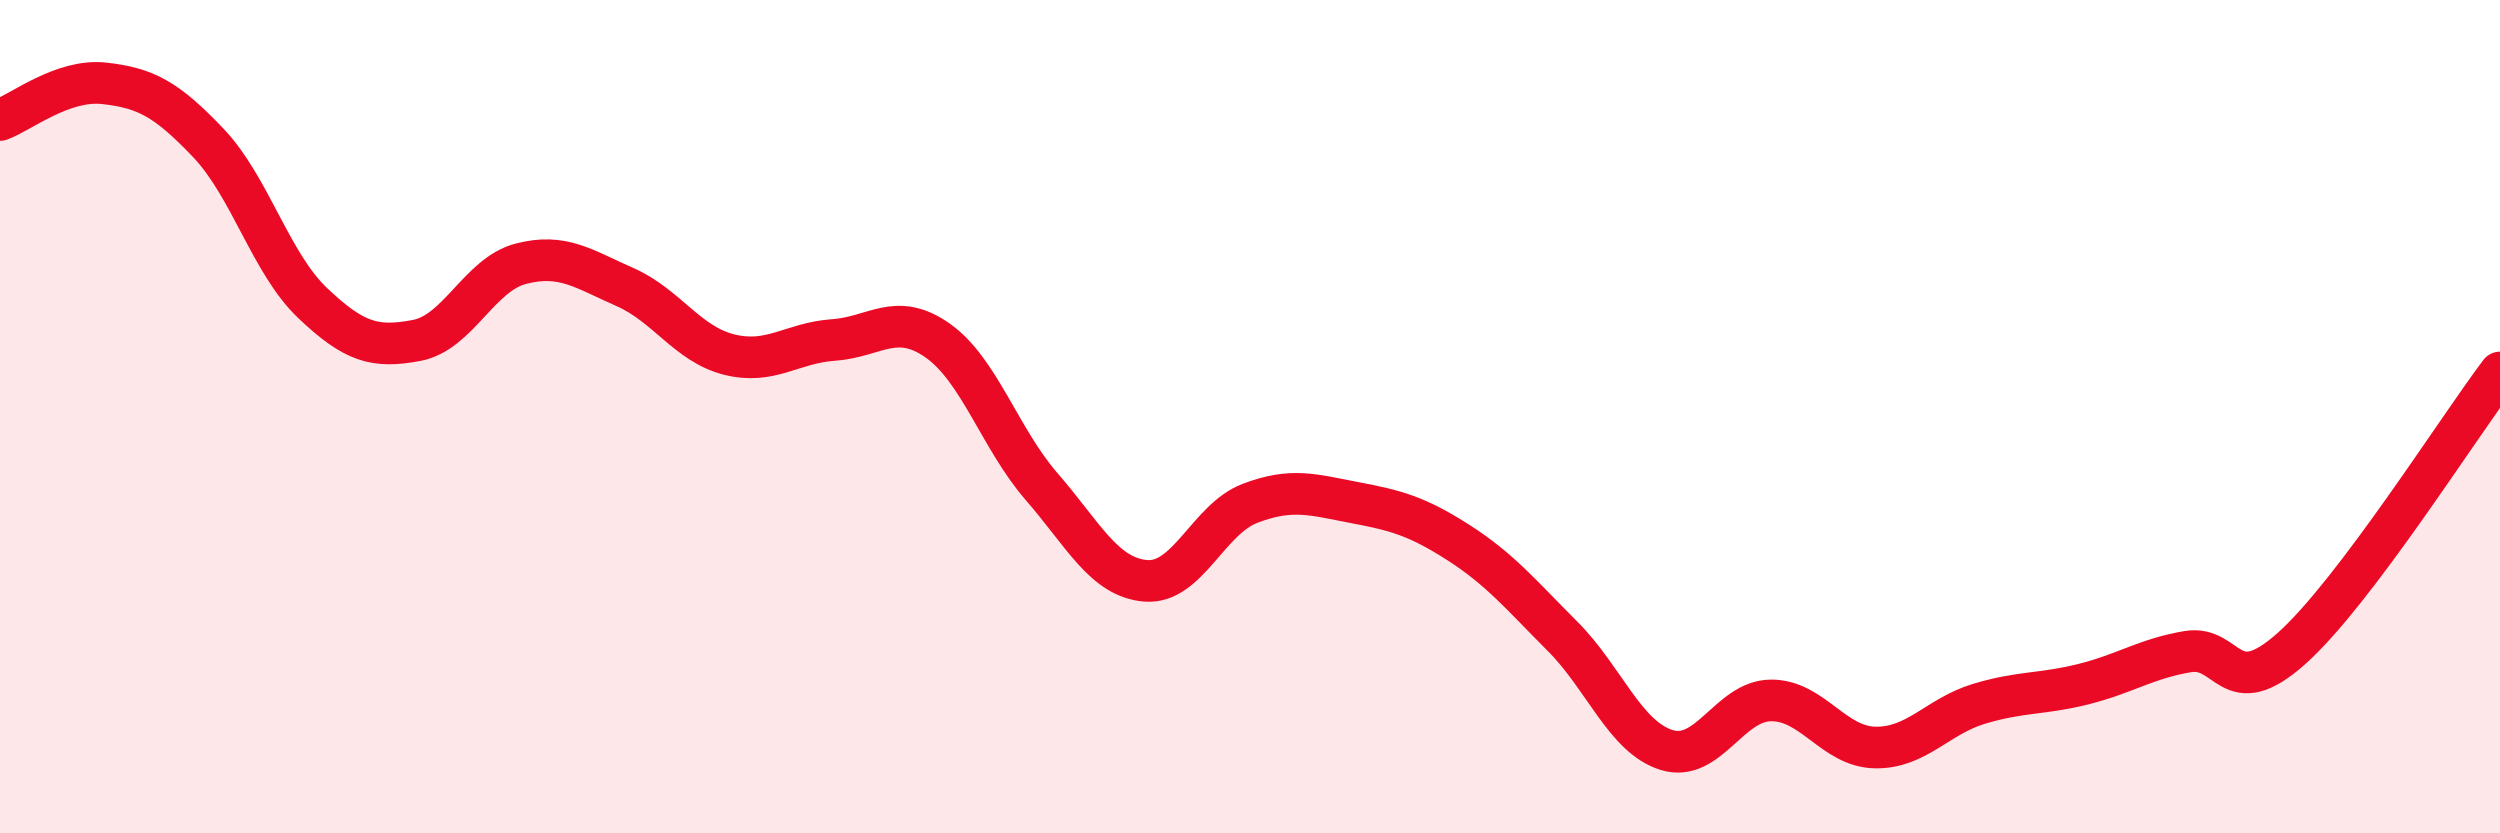 
    <svg width="60" height="20" viewBox="0 0 60 20" xmlns="http://www.w3.org/2000/svg">
      <path
        d="M 0,2.88 C 0.5,2.7 1.5,1.89 2.5,2 C 3.5,2.11 4,2.38 5,3.43 C 6,4.48 6.5,6.32 7.5,7.27 C 8.5,8.22 9,8.36 10,8.17 C 11,7.98 11.5,6.59 12.5,6.33 C 13.5,6.07 14,6.45 15,6.89 C 16,7.33 16.5,8.26 17.5,8.51 C 18.5,8.76 19,8.23 20,8.16 C 21,8.09 21.5,7.47 22.5,8.17 C 23.5,8.87 24,10.53 25,11.68 C 26,12.83 26.5,13.86 27.5,13.94 C 28.5,14.02 29,12.46 30,12.08 C 31,11.7 31.5,11.87 32.5,12.06 C 33.5,12.25 34,12.38 35,13.02 C 36,13.66 36.5,14.27 37.5,15.27 C 38.5,16.27 39,17.69 40,18 C 41,18.31 41.5,16.82 42.5,16.81 C 43.5,16.8 44,17.92 45,17.94 C 46,17.96 46.5,17.19 47.5,16.89 C 48.5,16.59 49,16.67 50,16.42 C 51,16.17 51.5,15.81 52.5,15.64 C 53.5,15.47 53.5,16.9 55,15.56 C 56.5,14.22 59,10.26 60,8.94L60 20L0 20Z"
        fill="#EB0A25"
        opacity="0.1"
        stroke-linecap="round"
        stroke-linejoin="round"
      />
      <path
        d="M 0,2.88 C 0.5,2.7 1.5,1.89 2.5,2 C 3.5,2.11 4,2.38 5,3.43 C 6,4.48 6.5,6.32 7.5,7.27 C 8.5,8.22 9,8.36 10,8.17 C 11,7.98 11.5,6.59 12.5,6.33 C 13.5,6.07 14,6.45 15,6.89 C 16,7.33 16.5,8.26 17.5,8.51 C 18.5,8.76 19,8.23 20,8.16 C 21,8.09 21.5,7.47 22.5,8.17 C 23.5,8.87 24,10.53 25,11.68 C 26,12.83 26.5,13.86 27.5,13.94 C 28.5,14.02 29,12.46 30,12.08 C 31,11.7 31.5,11.87 32.5,12.06 C 33.5,12.25 34,12.38 35,13.02 C 36,13.66 36.5,14.27 37.5,15.27 C 38.5,16.27 39,17.69 40,18 C 41,18.31 41.5,16.82 42.5,16.81 C 43.5,16.8 44,17.92 45,17.94 C 46,17.96 46.5,17.19 47.5,16.89 C 48.5,16.59 49,16.67 50,16.42 C 51,16.17 51.5,15.81 52.5,15.64 C 53.5,15.47 53.5,16.9 55,15.56 C 56.5,14.22 59,10.26 60,8.94"
        stroke="#EB0A25"
        stroke-width="1"
        fill="none"
        stroke-linecap="round"
        stroke-linejoin="round"
      />
    </svg>
  